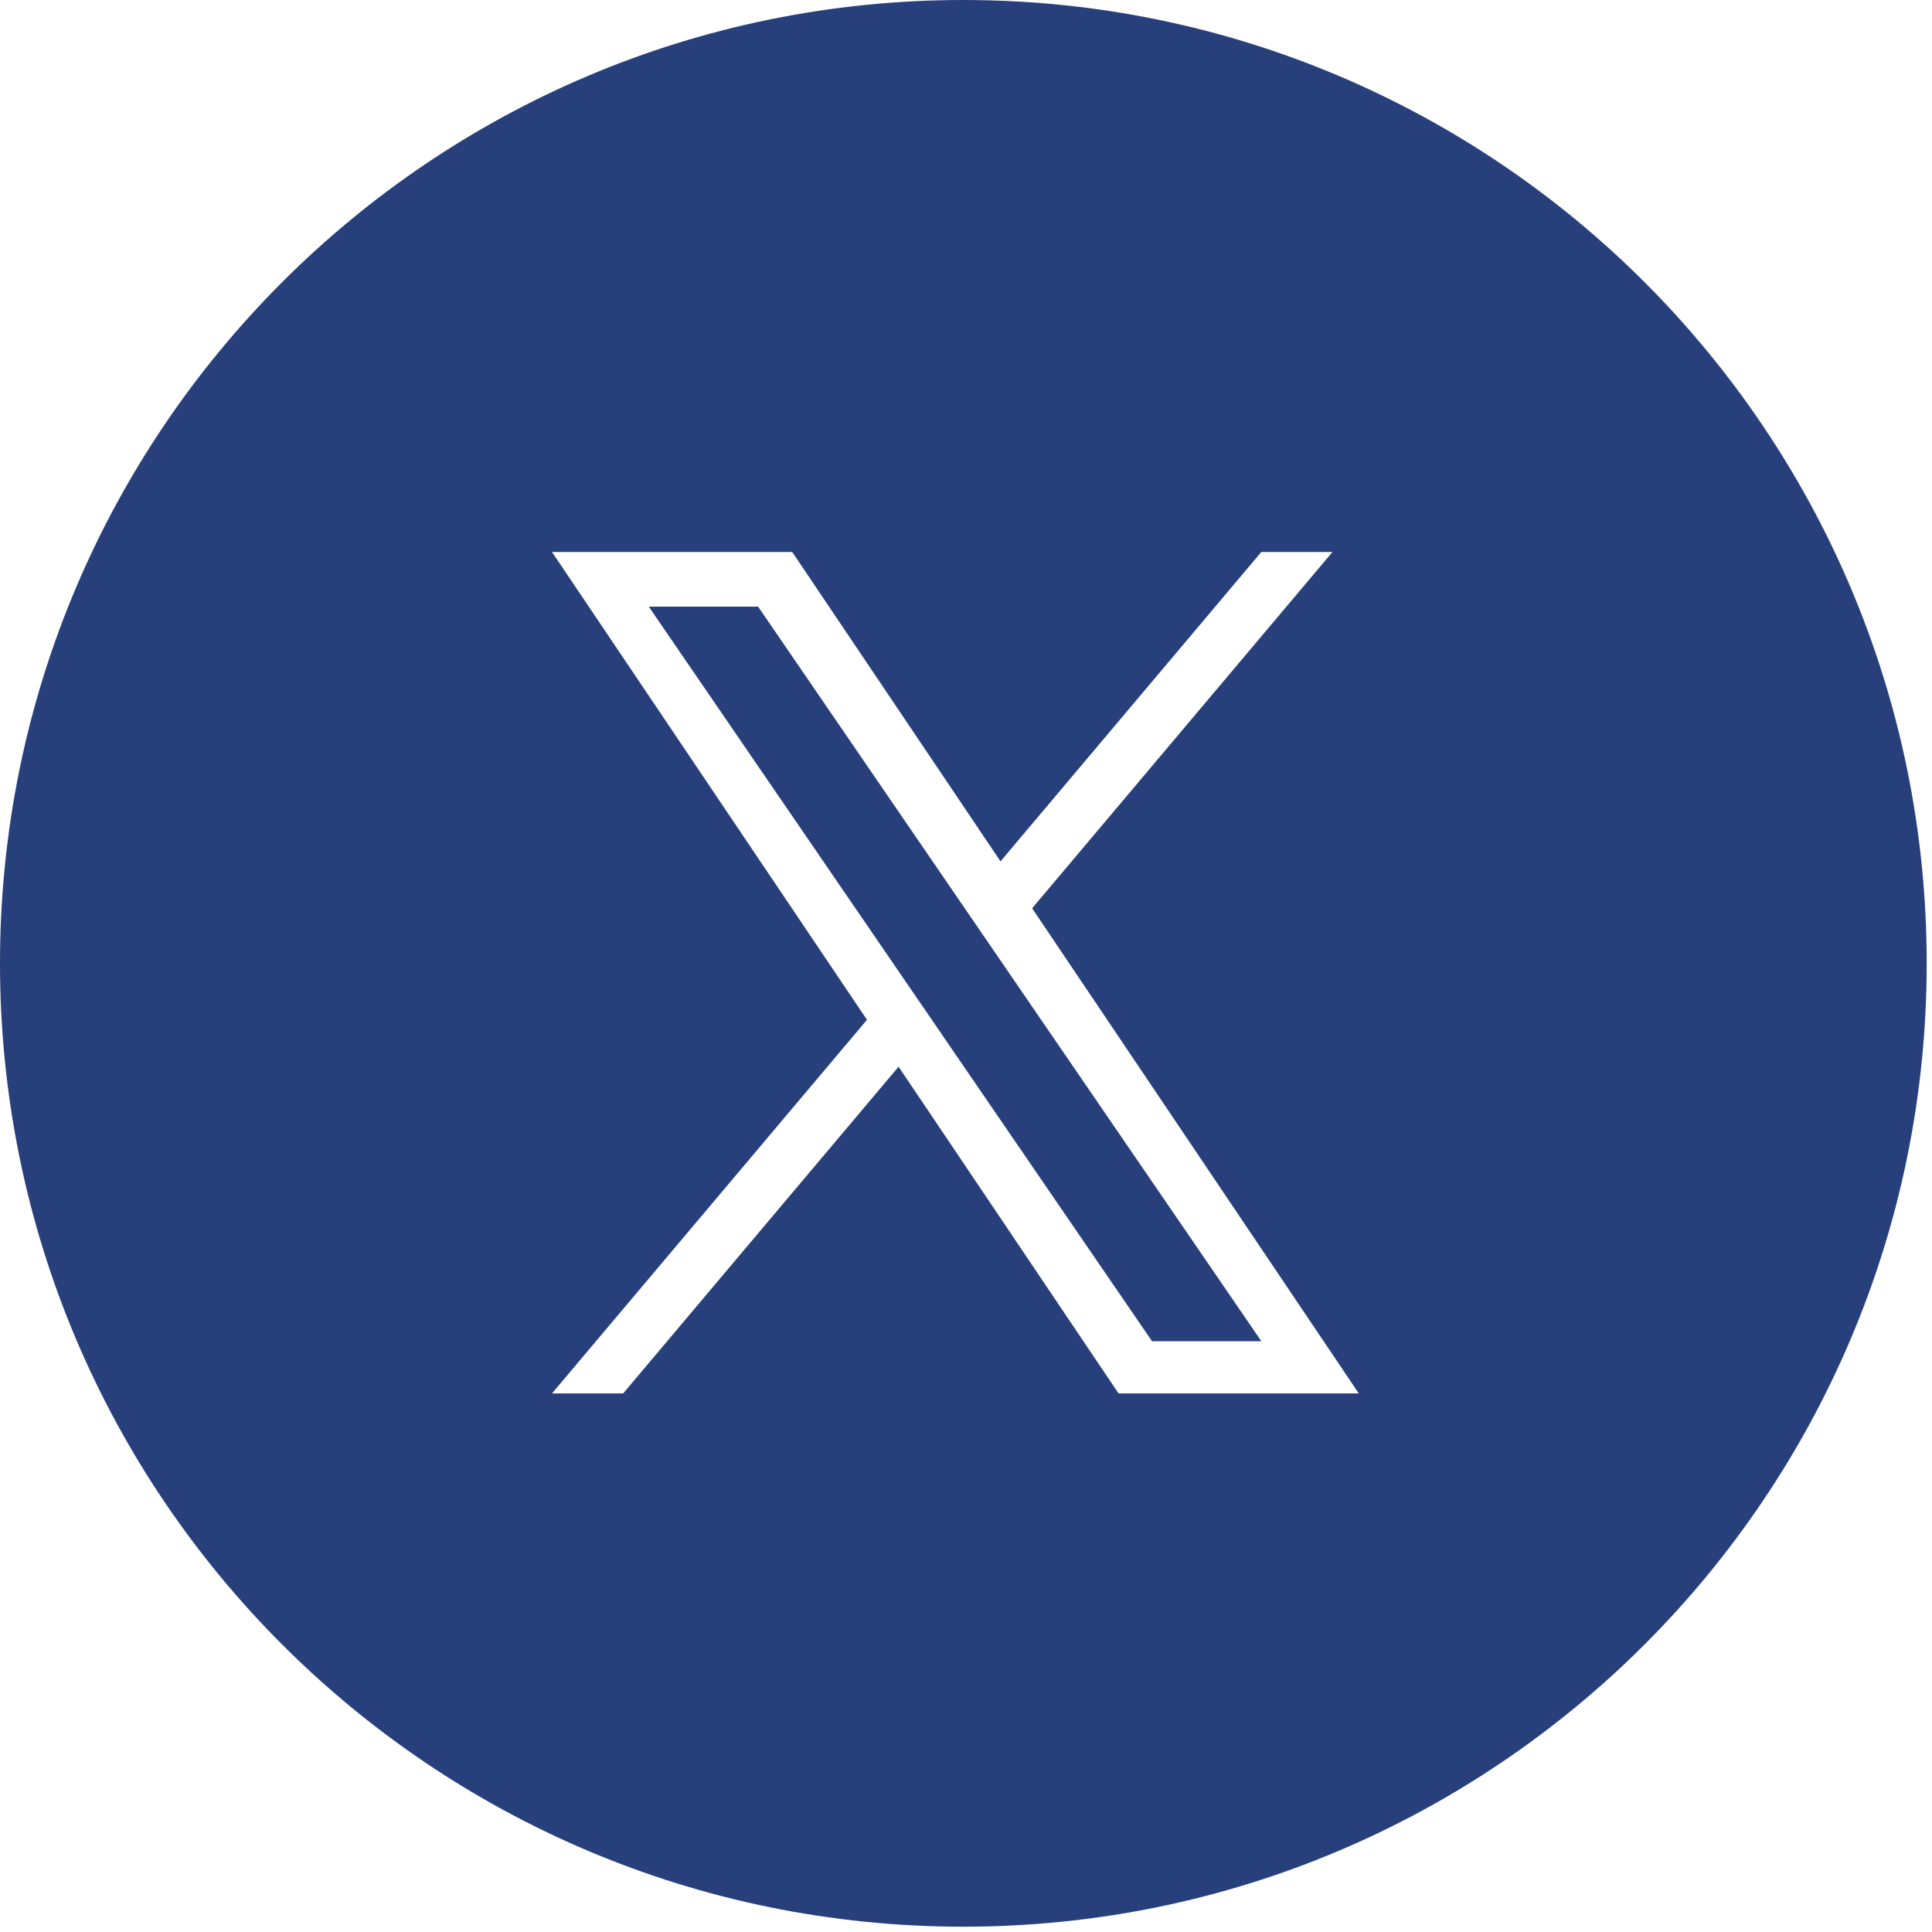 <svg width="91" height="91" viewBox="0 0 91 91" fill="none" xmlns="http://www.w3.org/2000/svg">
<path fill-rule="evenodd" clip-rule="evenodd" d="M45.375 90.75C70.435 90.75 90.75 70.435 90.75 45.375C90.75 20.315 70.435 0 45.375 0C20.315 0 0 20.315 0 45.375C0 70.435 20.315 90.75 45.375 90.75ZM62.761 26L48.615 42.781H48.614L64 65.632H52.685L42.324 50.244L29.352 65.632H26L40.836 48.034L26 26H37.315L47.126 40.571L59.409 26H62.761ZM42.52 46.034L44.024 48.228V48.229L54.262 63.173H59.411L46.864 44.859L45.361 42.665L35.709 28.575H30.56L42.52 46.034Z" fill="#27407B"/>
</svg>
